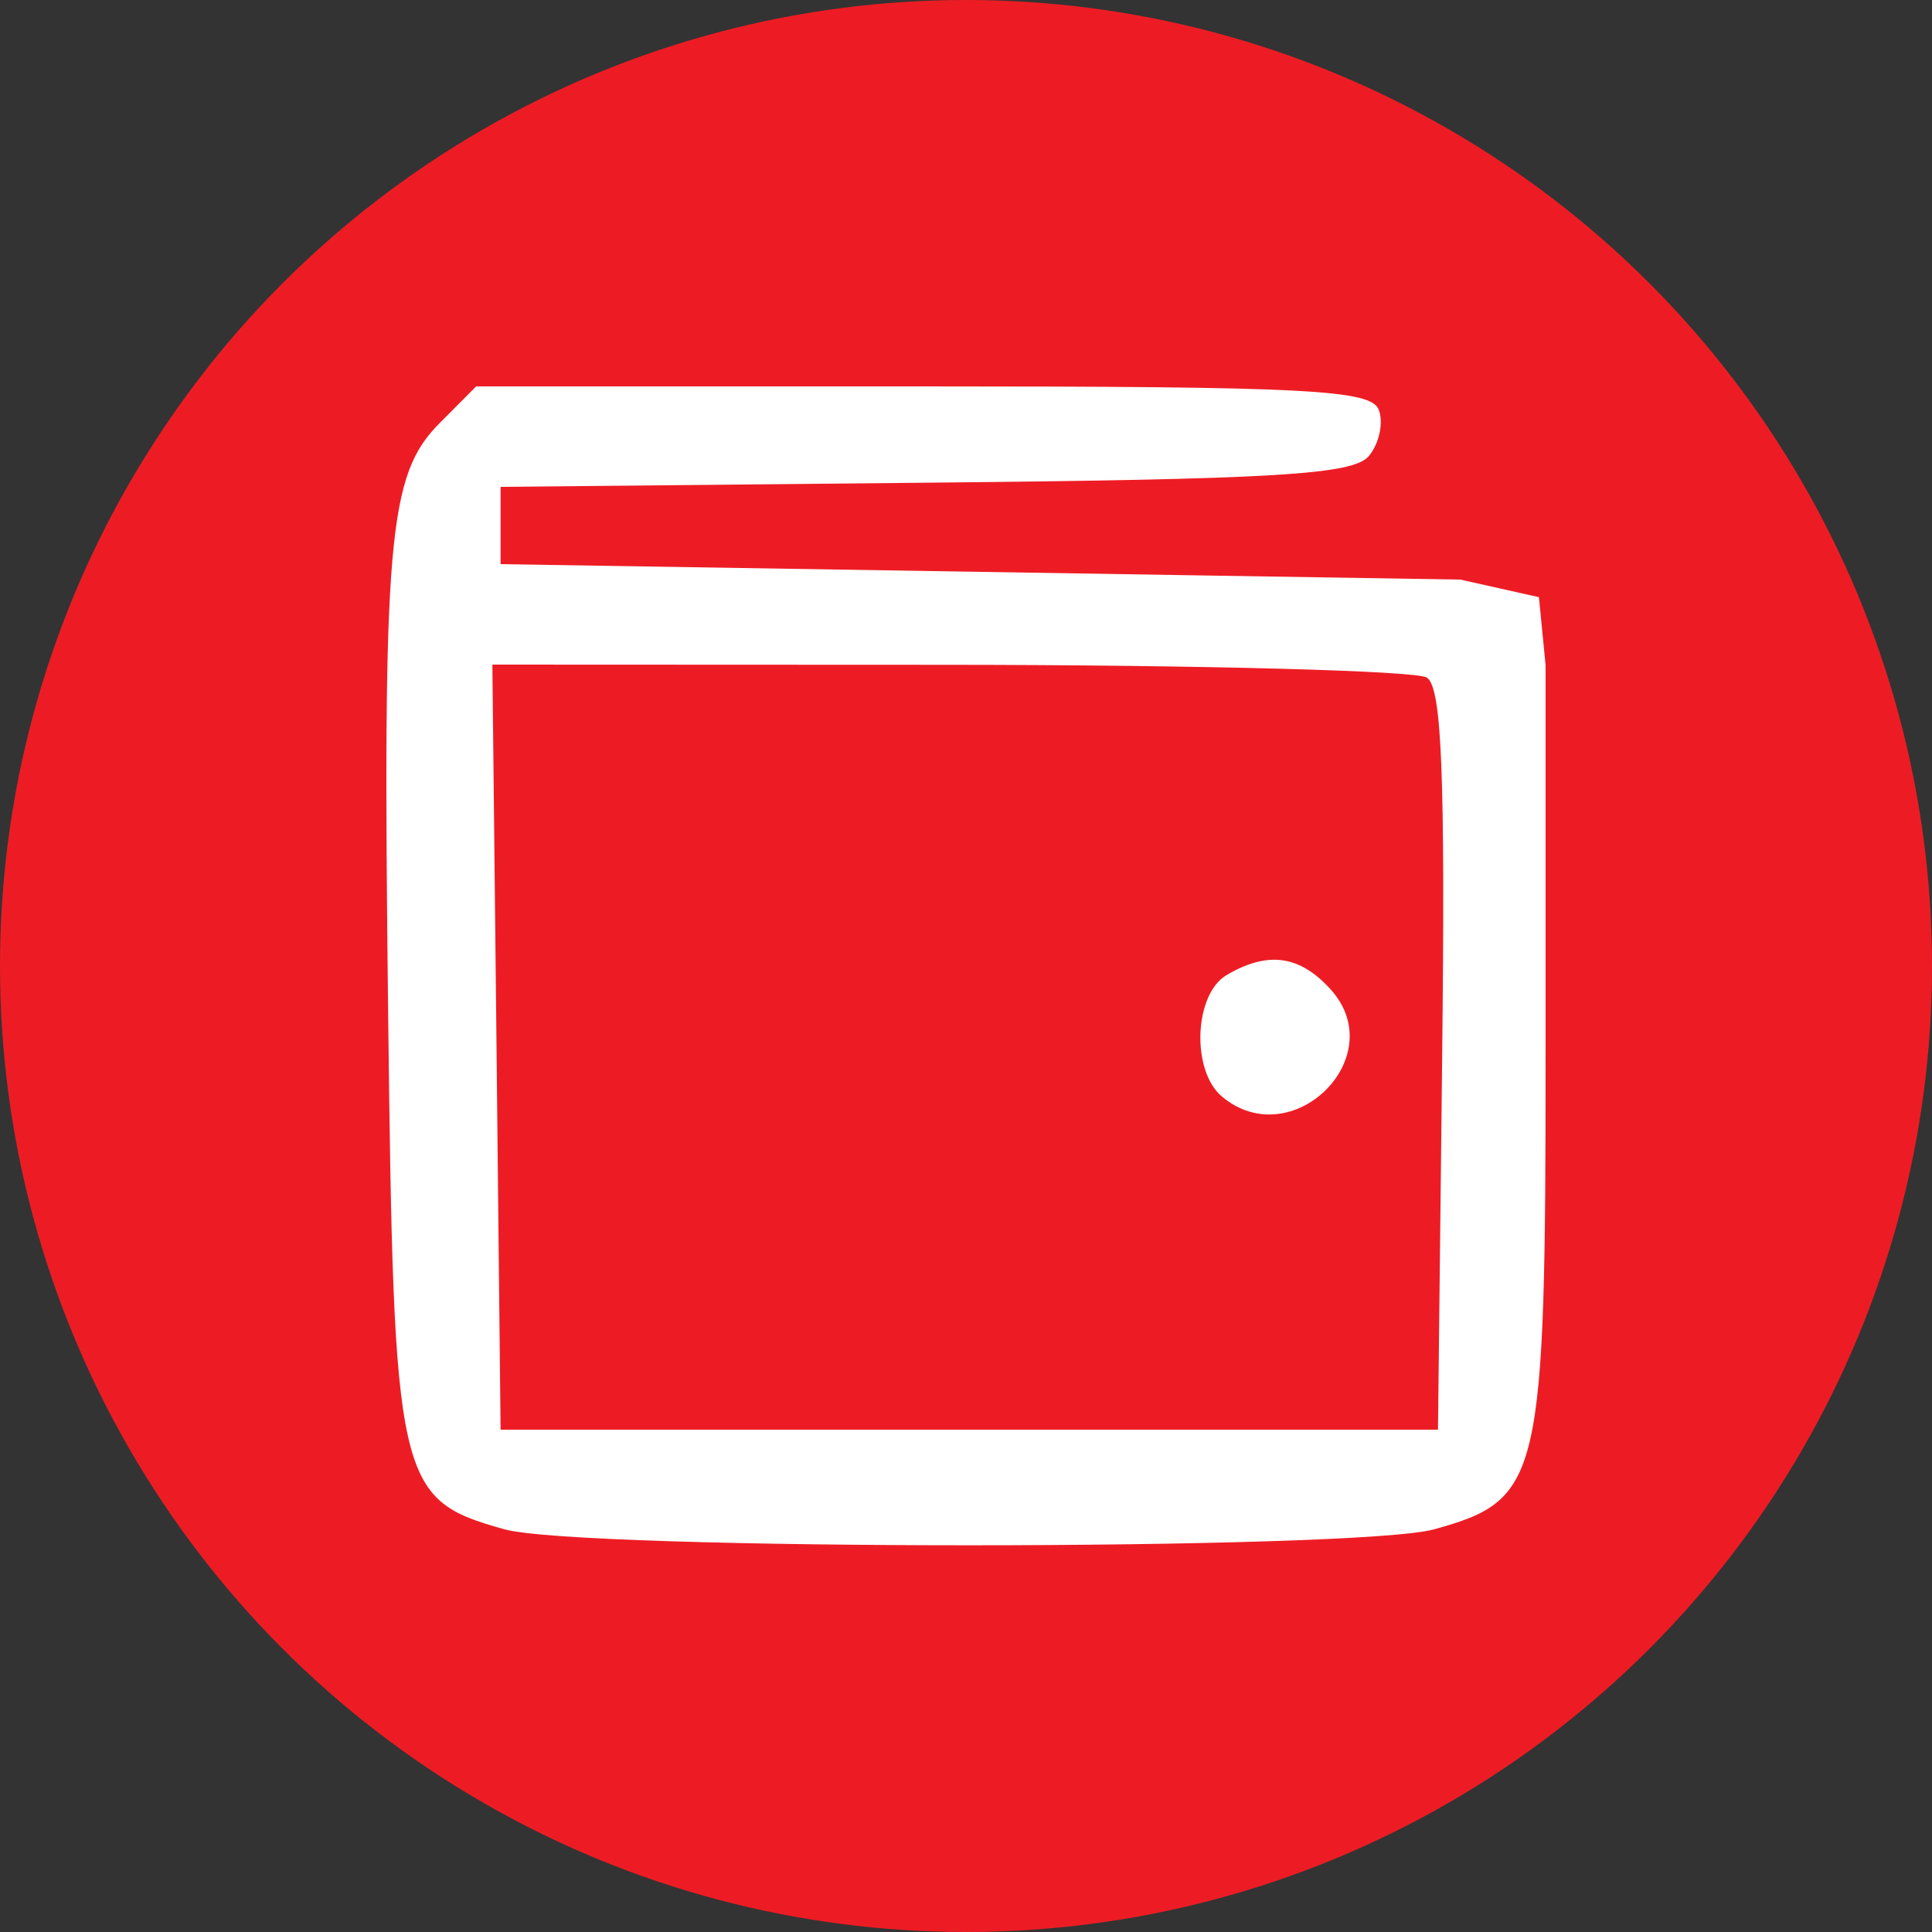 <svg width="20" height="20" viewBox="0 0 20 20" fill="none" xmlns="http://www.w3.org/2000/svg">
<rect x="0" y="0" width="20" height="20" fill="#333333" stroke="none"/>
<circle cx="10" cy="10" r="10" fill="#ed1c24"/>
<path fill-rule="evenodd" clip-rule="evenodd" d="M4.551 4.38C4.017 4.917 3.96 5.57 4.018 10.488C4.075 15.366 4.11 15.521 5.221 15.831C6.011 16.052 14.058 16.052 14.848 15.831C15.956 15.522 16 15.333 16 10.85V6.887L15.931 6.182L15.118 6L10.15 5.92L5.182 5.84V5.44V5.04L9.579 4.997C13.219 4.962 14.01 4.914 14.171 4.72C14.278 4.59 14.324 4.375 14.273 4.242C14.193 4.034 13.537 4 9.555 4H4.929L4.551 4.38ZM14.77 7.014C14.926 7.113 14.962 8.015 14.929 10.971L14.886 14.8H10.034H5.182L5.14 10.84L5.097 6.88L9.833 6.882C12.437 6.884 14.659 6.943 14.77 7.014ZM12.699 10.093C12.36 10.291 12.329 11.084 12.65 11.352C13.374 11.957 14.406 10.944 13.777 10.245C13.457 9.889 13.127 9.842 12.699 10.093Z" fill="white"/>
</svg>
